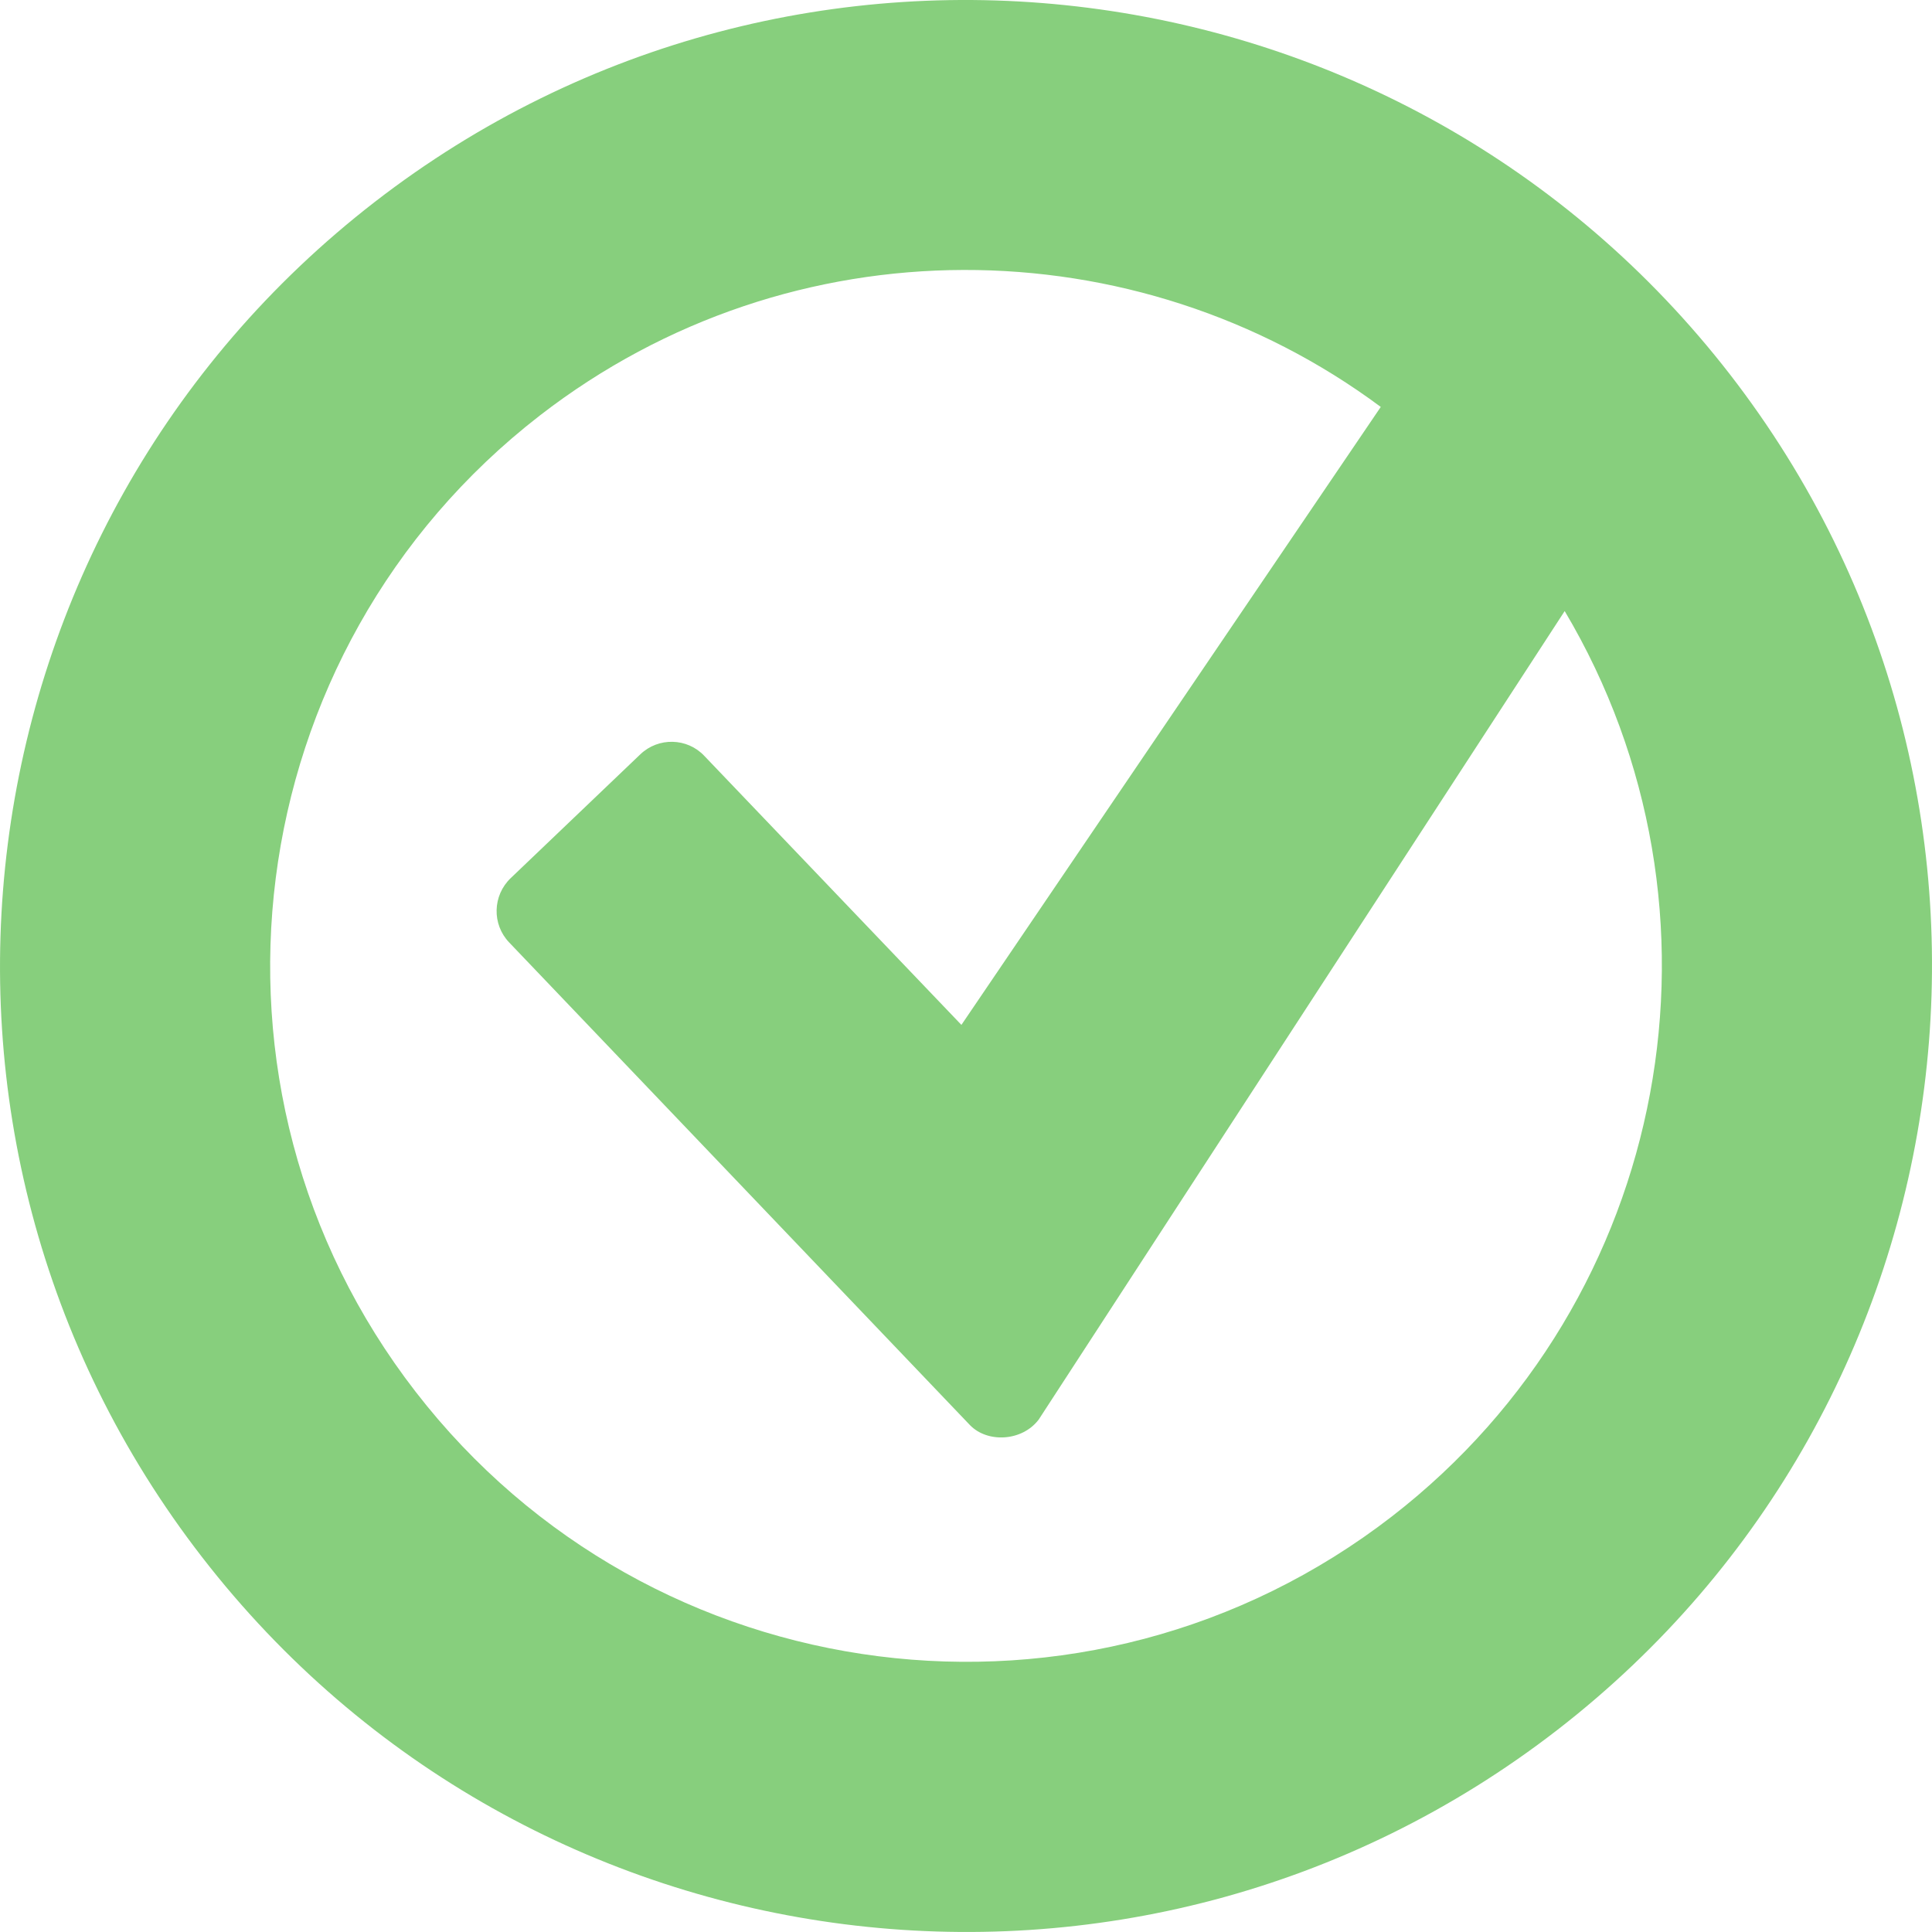 <?xml version="1.0" encoding="utf-8"?>
<!-- Generator: Adobe Illustrator 17.0.0, SVG Export Plug-In . SVG Version: 6.00 Build 0)  -->
<!DOCTYPE svg PUBLIC "-//W3C//DTD SVG 1.1//EN" "http://www.w3.org/Graphics/SVG/1.1/DTD/svg11.dtd">
<svg version="1.1" id="Слой_1" xmlns="http://www.w3.org/2000/svg" xmlns:xlink="http://www.w3.org/1999/xlink" x="0px" y="0px"
	 width="69.75px" height="69.75px" viewBox="0 0 69.75 69.75" enable-background="new 0 0 69.75 69.75" xml:space="preserve">
<path fill-rule="evenodd" clip-rule="evenodd" fill="#87CF7D" d="M7.299,56.221c-11.79-15.22-9-37.14,6.23-48.93
	c15.22-11.78,37.14-8.99,48.93,6.23c11.78,15.22,8.99,37.14-6.23,48.93C40.999,74.241,19.089,71.451,7.299,56.221z M50.259,54.741
	c10.13-7.85,12.62-21.93,6.23-32.68l-18.99,29.19c-0.6,0.79-1.85,0.85-2.48,0.2l-16.64-17.43c-0.62-0.65-0.6-1.69,0.06-2.32
	l4.68-4.47c0.65-0.62,1.69-0.6,2.31,0.06l9.28,9.71l15.14-22.31c-8.81-6.55-21.25-6.74-30.36,0.31
	c-10.96,8.49-12.97,24.29-4.48,35.25C23.499,61.221,39.289,63.231,50.259,54.741z"/>
</svg>

